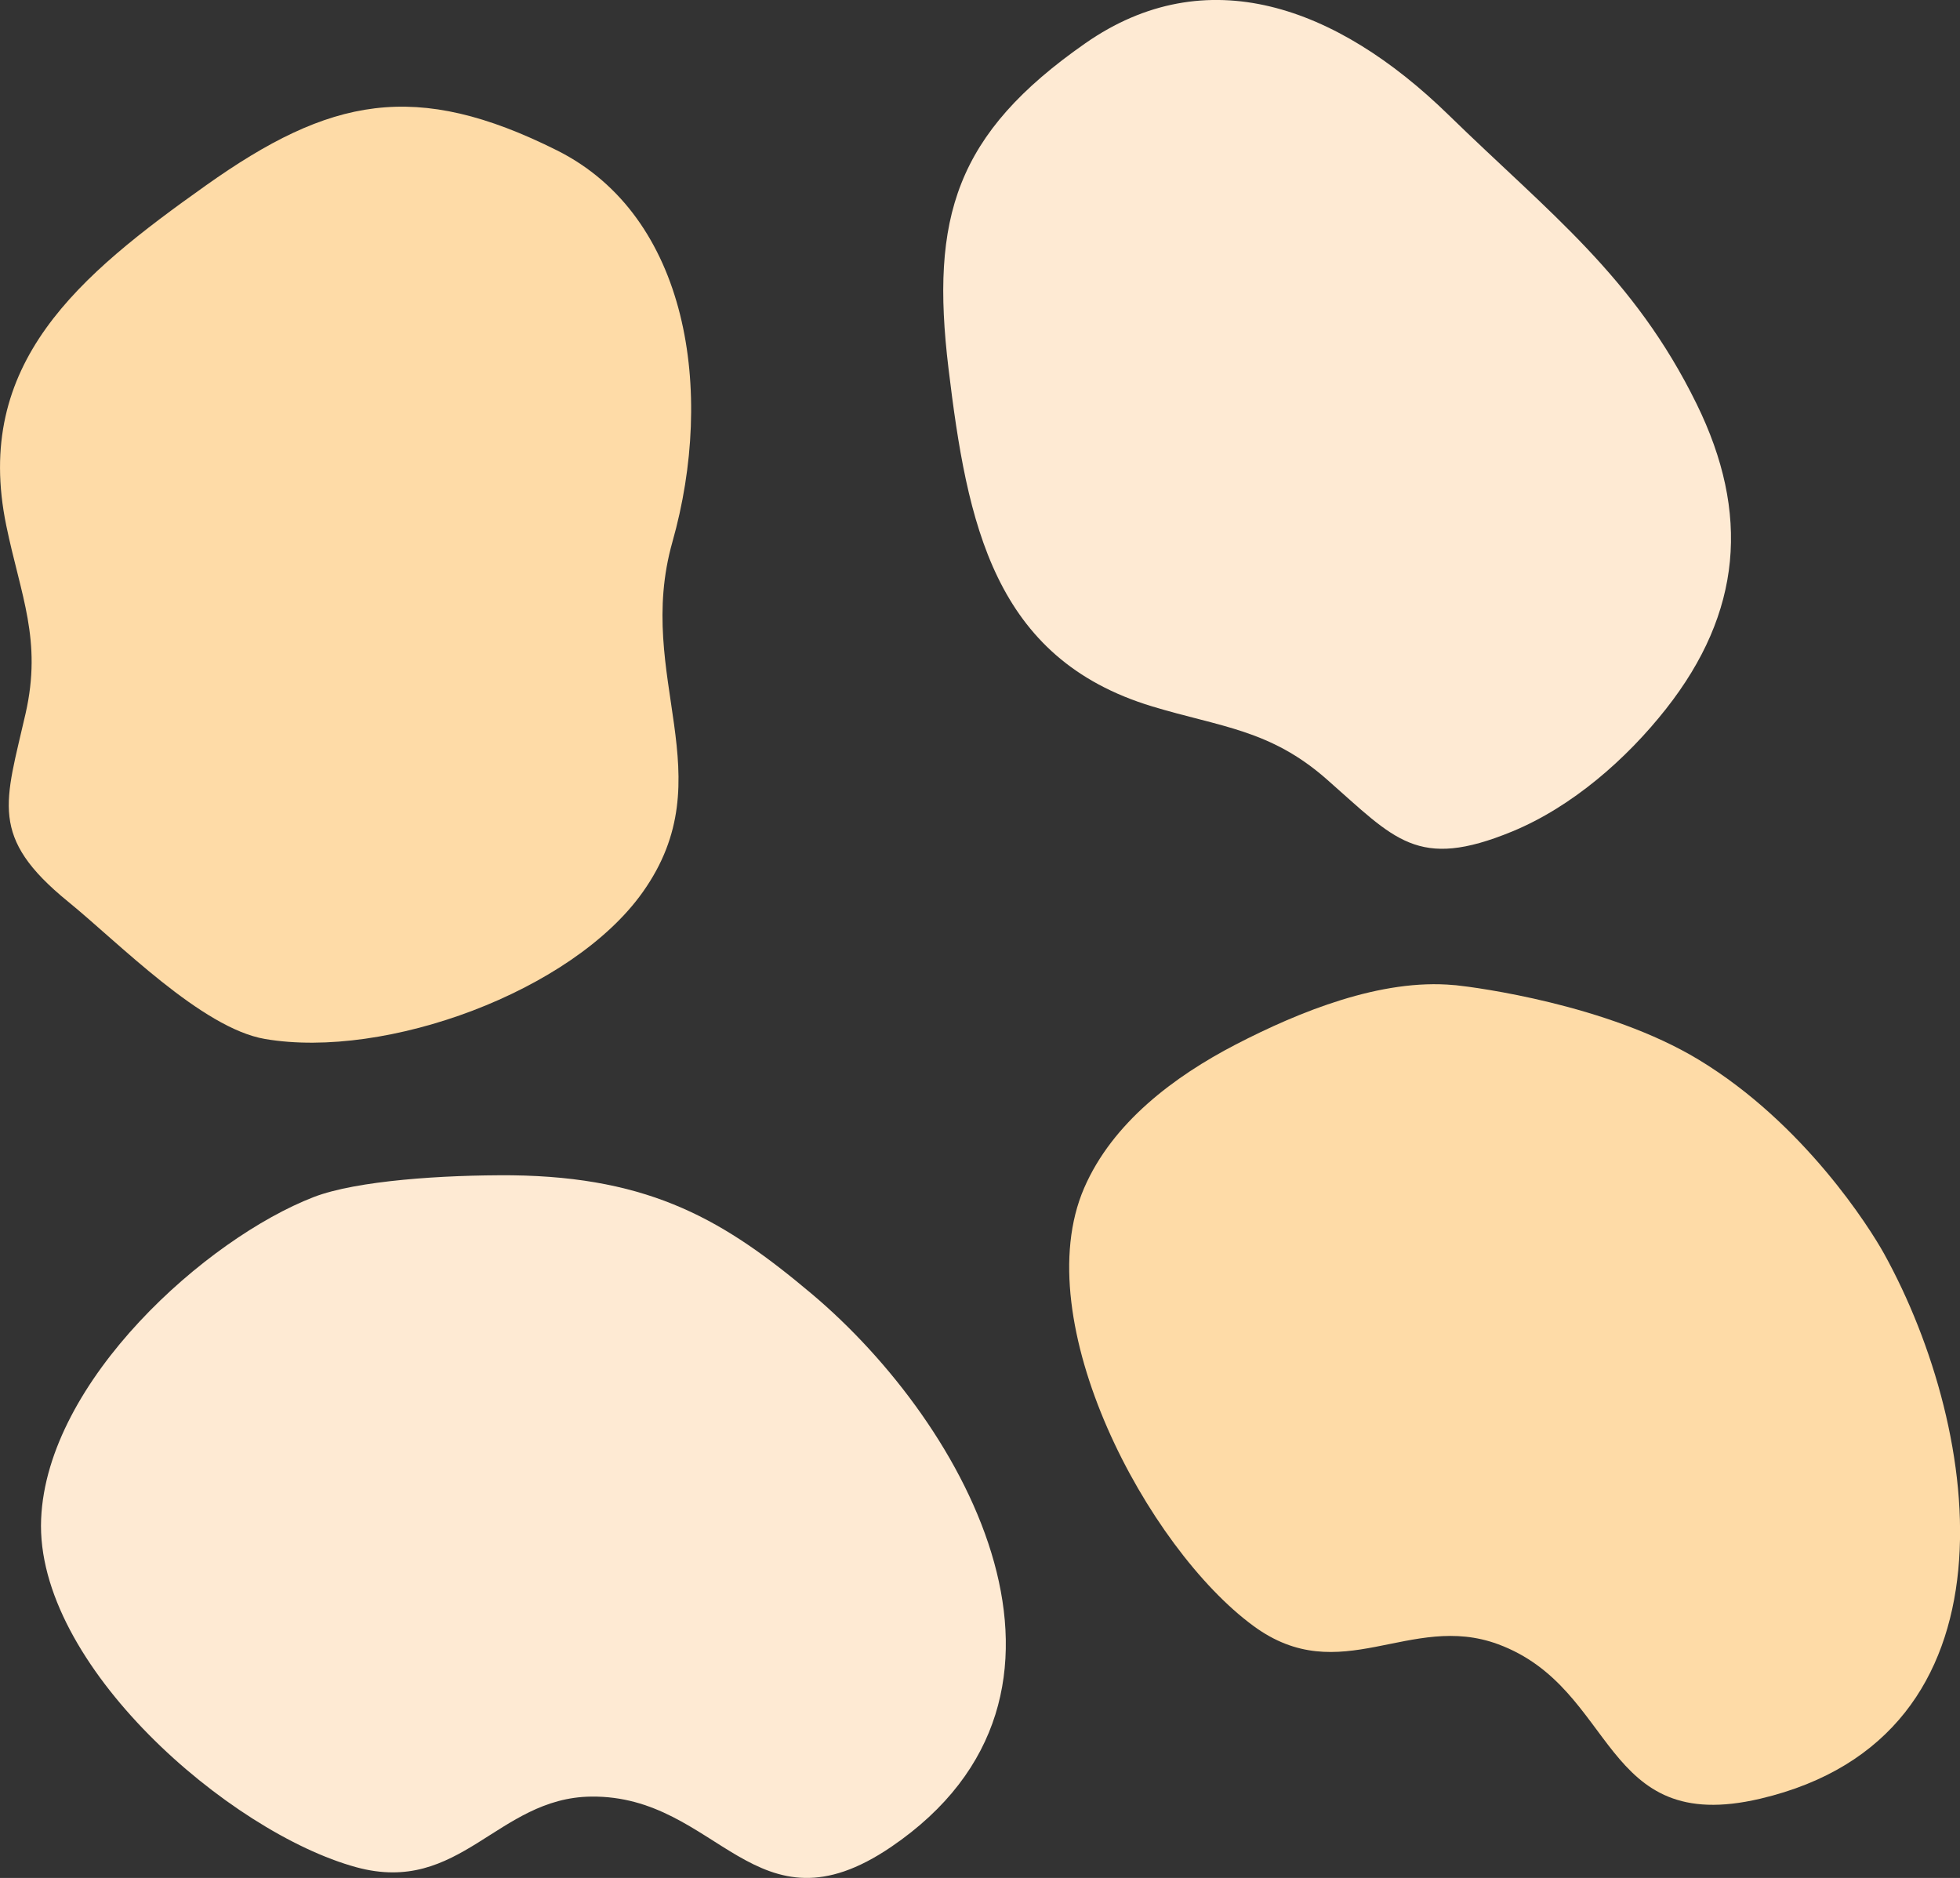 <?xml version="1.0" encoding="iso-8859-1"?>
<!-- Generator: Adobe Illustrator 18.1.1, SVG Export Plug-In . SVG Version: 6.00 Build 0)  -->
<svg version="1.1" id="Ebene_1" xmlns="http://www.w3.org/2000/svg" xmlns:xlink="http://www.w3.org/1999/xlink" x="0px" y="0px"
	 viewBox="0 0 29.643 28.397" style="enable-background:new 0 0 29.643 28.397;" xml:space="preserve">
<rect x="0" y="0" width="29.643" height="28.397" fill="#333333" stroke="none"/>
<g>
	<path style="fill:#FEEAD3;" d="M20.062,11.781c-0.856-0.751-1.603-0.786-2.636-1.099c-2.399-0.725-2.798-2.767-3.081-5.111
		c-0.275-2.282,0.105-3.546,2.07-4.917c1.825-1.273,3.797-0.569,5.49,1.081c1.526,1.488,2.808,2.444,3.755,4.374
		c0.812,1.654,0.683,3.154-0.462,4.609c-0.6,0.762-1.423,1.482-2.327,1.855C21.432,13.165,21.098,12.69,20.062,11.781"/>
	<path style="fill:#FEDBA7;" d="M0.387,10.789c0.252-1.112-0.074-1.783-0.292-2.841c-0.507-2.455,1.097-3.78,3.022-5.146
		c1.874-1.33,3.166-1.599,5.309-0.527c1.989,0.996,2.387,3.646,1.743,5.922c-0.579,2.05,0.797,3.54-0.448,5.293
		c-1.066,1.504-3.886,2.533-5.712,2.221c-0.957-0.162-2.219-1.459-2.978-2.076C-0.175,12.654,0.082,12.134,0.387,10.789"/>
	<path style="fill:#FEEAD3;" d="M7.741,17.772c-1.033-0.007-2.347,0.079-2.996,0.329c-1.621,0.627-4.036,2.776-4.123,4.87
		c-0.092,2.197,2.847,4.74,4.766,5.264c1.573,0.429,2.132-1.051,3.551-1.068c1.928-0.024,2.478,2.163,4.54,0.76
		c3.392-2.308,1.159-6.377-1.206-8.365C10.975,18.471,9.869,17.798,7.741,17.772"/>
	<path style="fill:#FEDBA7;" d="M21.99,14.896c-1.099-0.103-2.341,0.402-3.3,0.898c-0.931,0.483-1.866,1.182-2.294,2.172
		c-0.873,2.019,0.958,5.447,2.563,6.622c1.314,0.965,2.367-0.217,3.698,0.275c1.809,0.669,1.537,2.907,3.965,2.336
		c3.994-0.938,3.368-5.537,1.873-8.241c-0.215-0.388-1.209-1.968-2.803-2.933c-1.378-0.835-3.373-1.096-3.673-1.127
		C22.009,14.898,21.999,14.897,21.99,14.896"/>
</g>
</svg>
